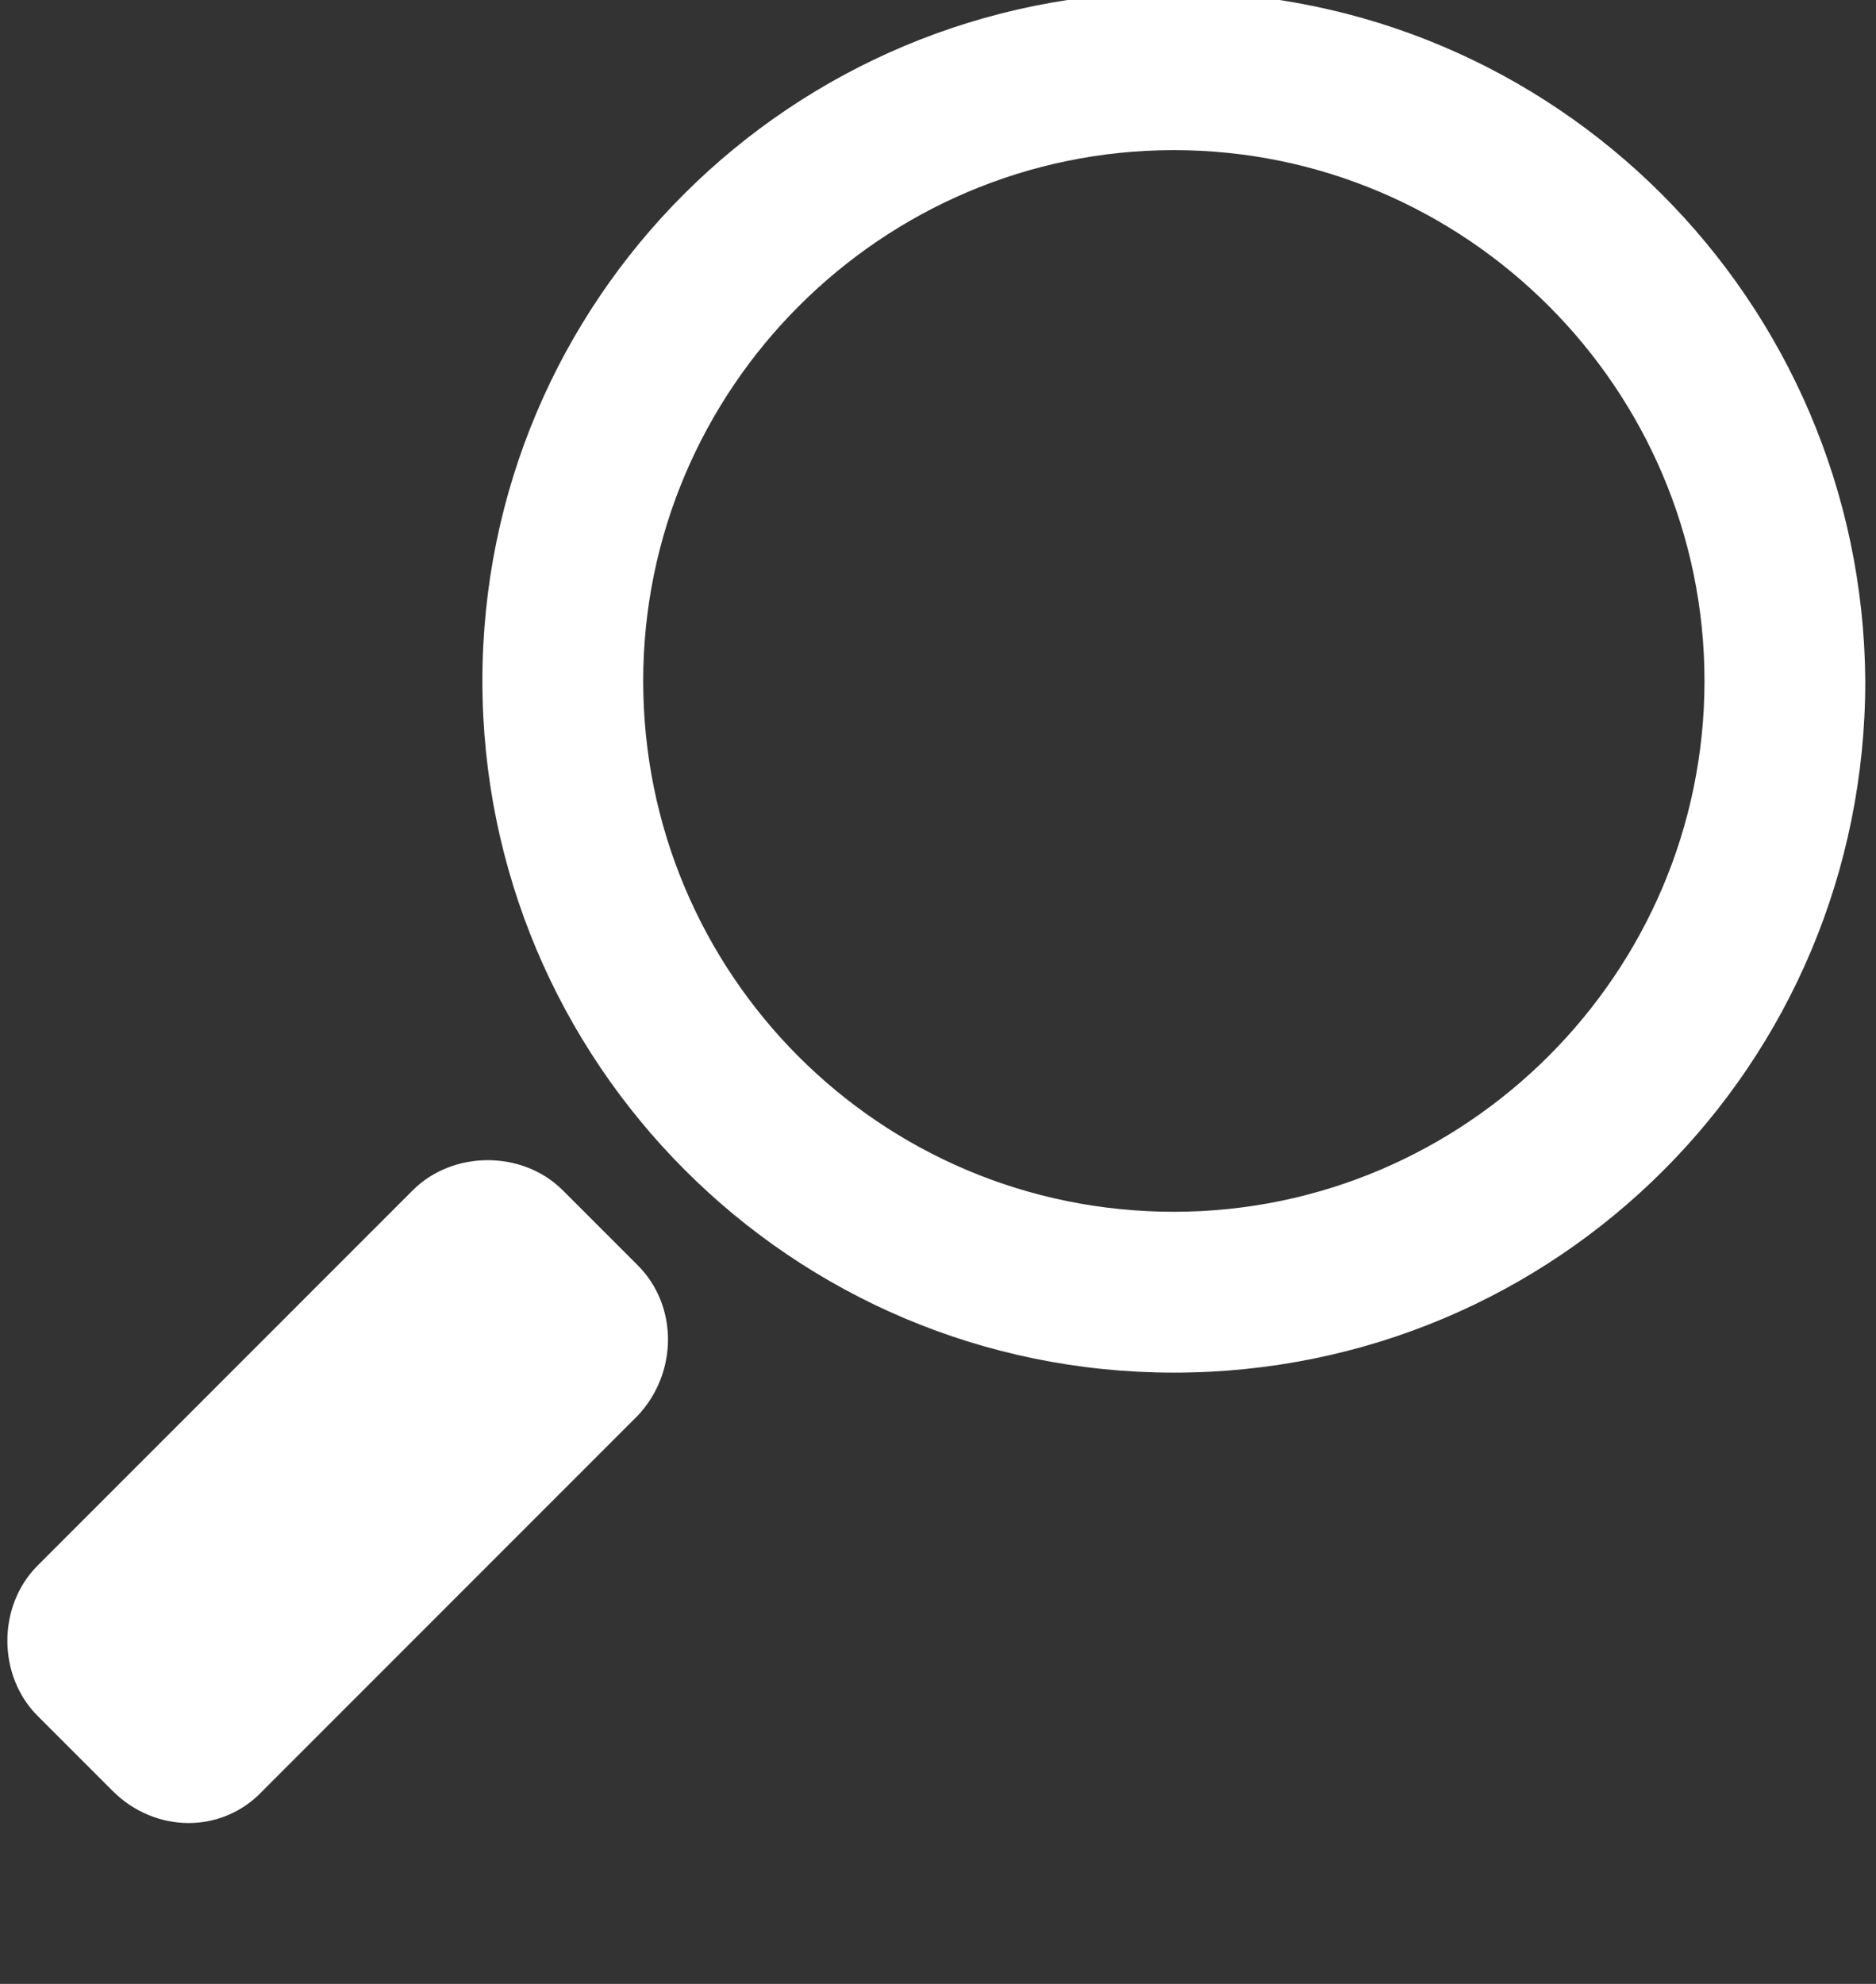 <?xml version="1.0" encoding="utf-8"?>
<!-- Generator: Adobe Illustrator 21.0.0, SVG Export Plug-In . SVG Version: 6.00 Build 0)  -->
<svg version="1.1" id="Слой_1" xmlns="http://www.w3.org/2000/svg" xmlns:xlink="http://www.w3.org/1999/xlink" x="0px" y="0px"
	 viewBox="0 0 70 74" style="enable-background:new 0 0 70 74;" xml:space="preserve">
<rect x="0" y="0" width="70" height="74" fill="#333333" stroke="none"/>
<style type="text/css">
	.st0{clip-path:url(#SVGID_2_);fill:#FFFFFF;}
</style>
<g>
	<defs>
		<rect id="SVGID_1_" x="0.2" y="-0.3" width="69.4" height="68.3"/>
	</defs>
	<clipPath id="SVGID_2_">
		<use xlink:href="#SVGID_1_"  style="overflow:visible;"/>
	</clipPath>
	<path class="st0" d="M43.8,45.2C32.8,45.2,24,36.3,24,25.4c0-10.9,8.9-19.8,19.8-19.8s19.8,8.9,19.8,19.8
		C63.6,36.3,54.7,45.2,43.8,45.2 M43.8-0.3C29.5-0.3,18,11.2,18,25.4c0,14.2,11.5,25.8,25.8,25.8s25.8-11.5,25.8-25.8
		C69.5,11.2,58-0.3,43.8-0.3"/>
	<path class="st0" d="M21,44.4c-1.5-1.5-4.1-1.5-5.6,0l-14,14c-1.5,1.5-1.5,4.1,0,5.6l2.8,2.8c1.6,1.6,4.1,1.6,5.6,0l14-14
		c1.5-1.6,1.5-4.1,0-5.6L21,44.4z"/>
</g>
</svg>
